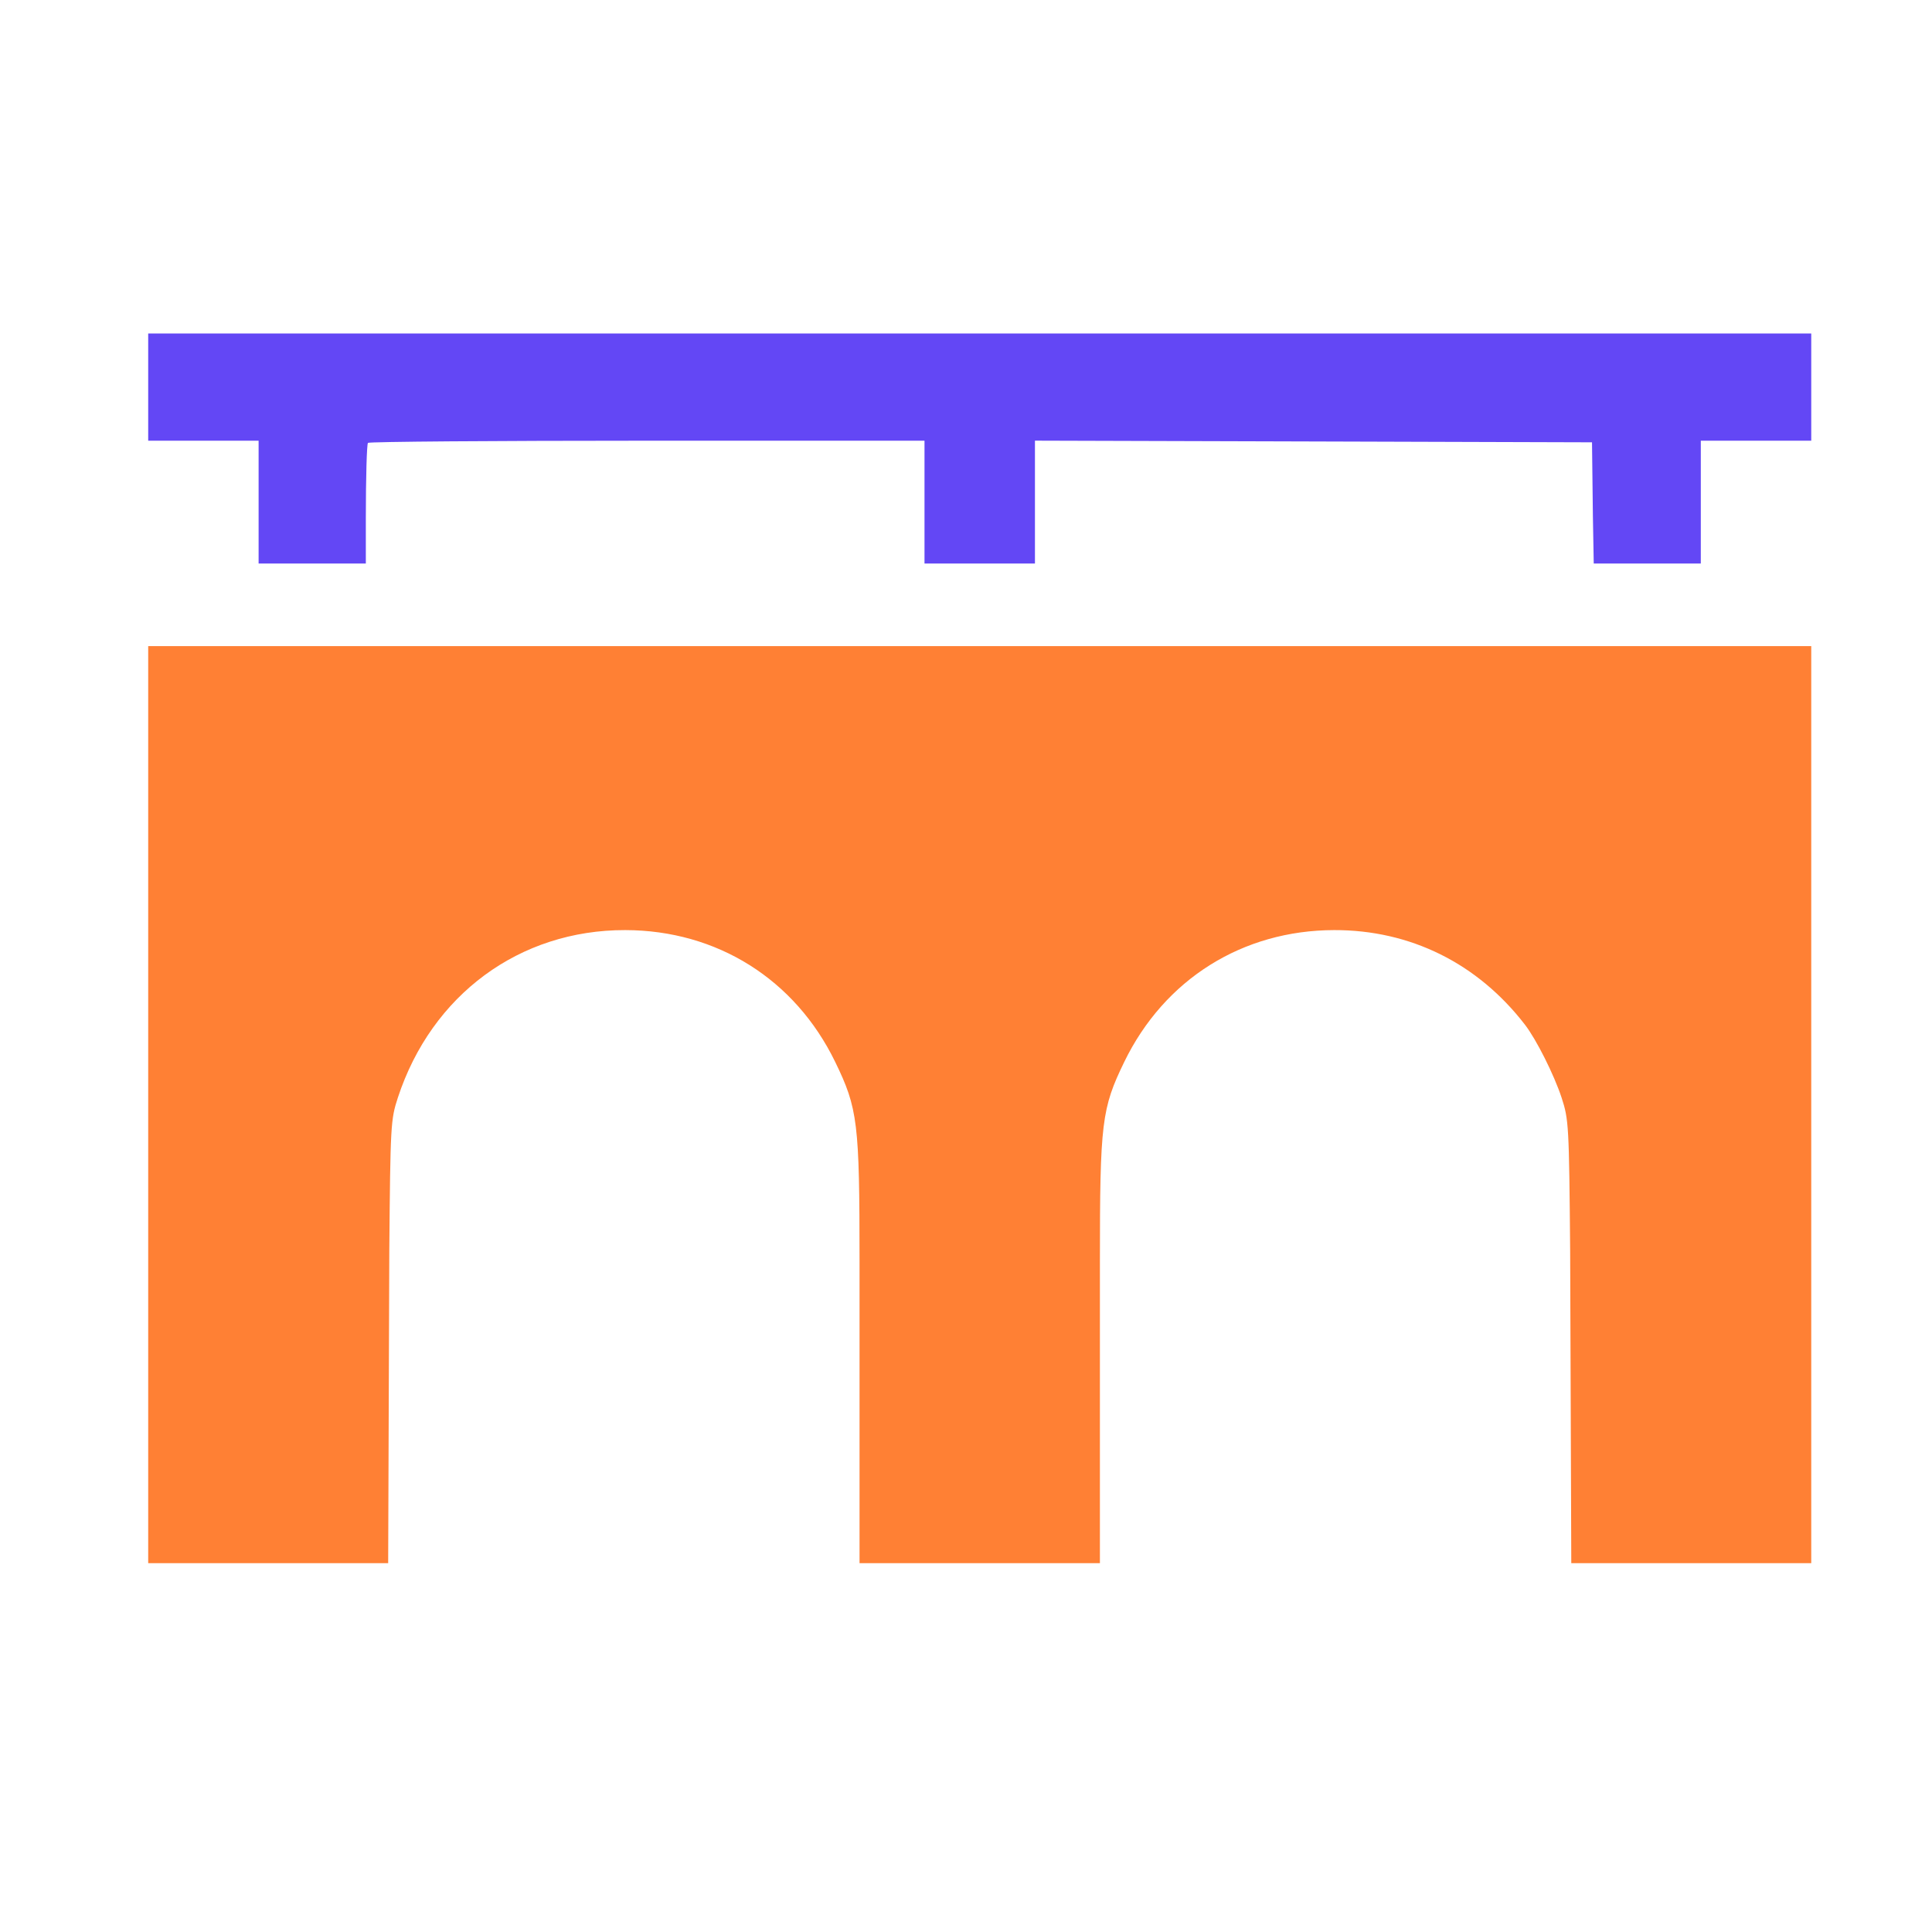 <svg width="48" height="48" viewBox="0 0 48 48" fill="none" xmlns="http://www.w3.org/2000/svg">
<path d="M3.682 10.949V9.617V8.286H24.341H45V9.617V10.949H43.628H42.256V12.805V14H39.596L39.575 12.825L39.553 10.989L32.633 10.968L25.713 10.948V12.804V14H22.969V12.805V10.949H16.083C12.295 10.949 9.172 10.973 9.142 11.003C9.113 11.032 9.089 11.867 9.089 12.859V14H6.425V12.805V10.949H5.054H3.682Z" fill="#6347F5"/>
<path fill-rule="evenodd" clip-rule="evenodd" d="M3.682 24.527V16.053H45V24.527V38.837H42.019H39.038L39.01 31.084C38.983 27.952 38.975 27.815 38.797 27.27C38.608 26.697 38.171 25.827 37.886 25.457C36.711 23.933 35.039 23.104 33.148 23.108C30.869 23.112 28.93 24.329 27.932 26.383C27.37 27.539 27.327 27.89 27.327 31.343V38.837H24.341H21.355V31.343C21.355 27.89 21.312 27.539 20.75 26.383C19.752 24.329 17.813 23.112 15.534 23.108C12.909 23.103 10.725 24.712 9.885 27.27C9.706 27.815 9.699 27.952 9.672 31.084L9.644 38.837H6.663H3.682V24.527Z" fill="#FF8034"/>
</svg>
